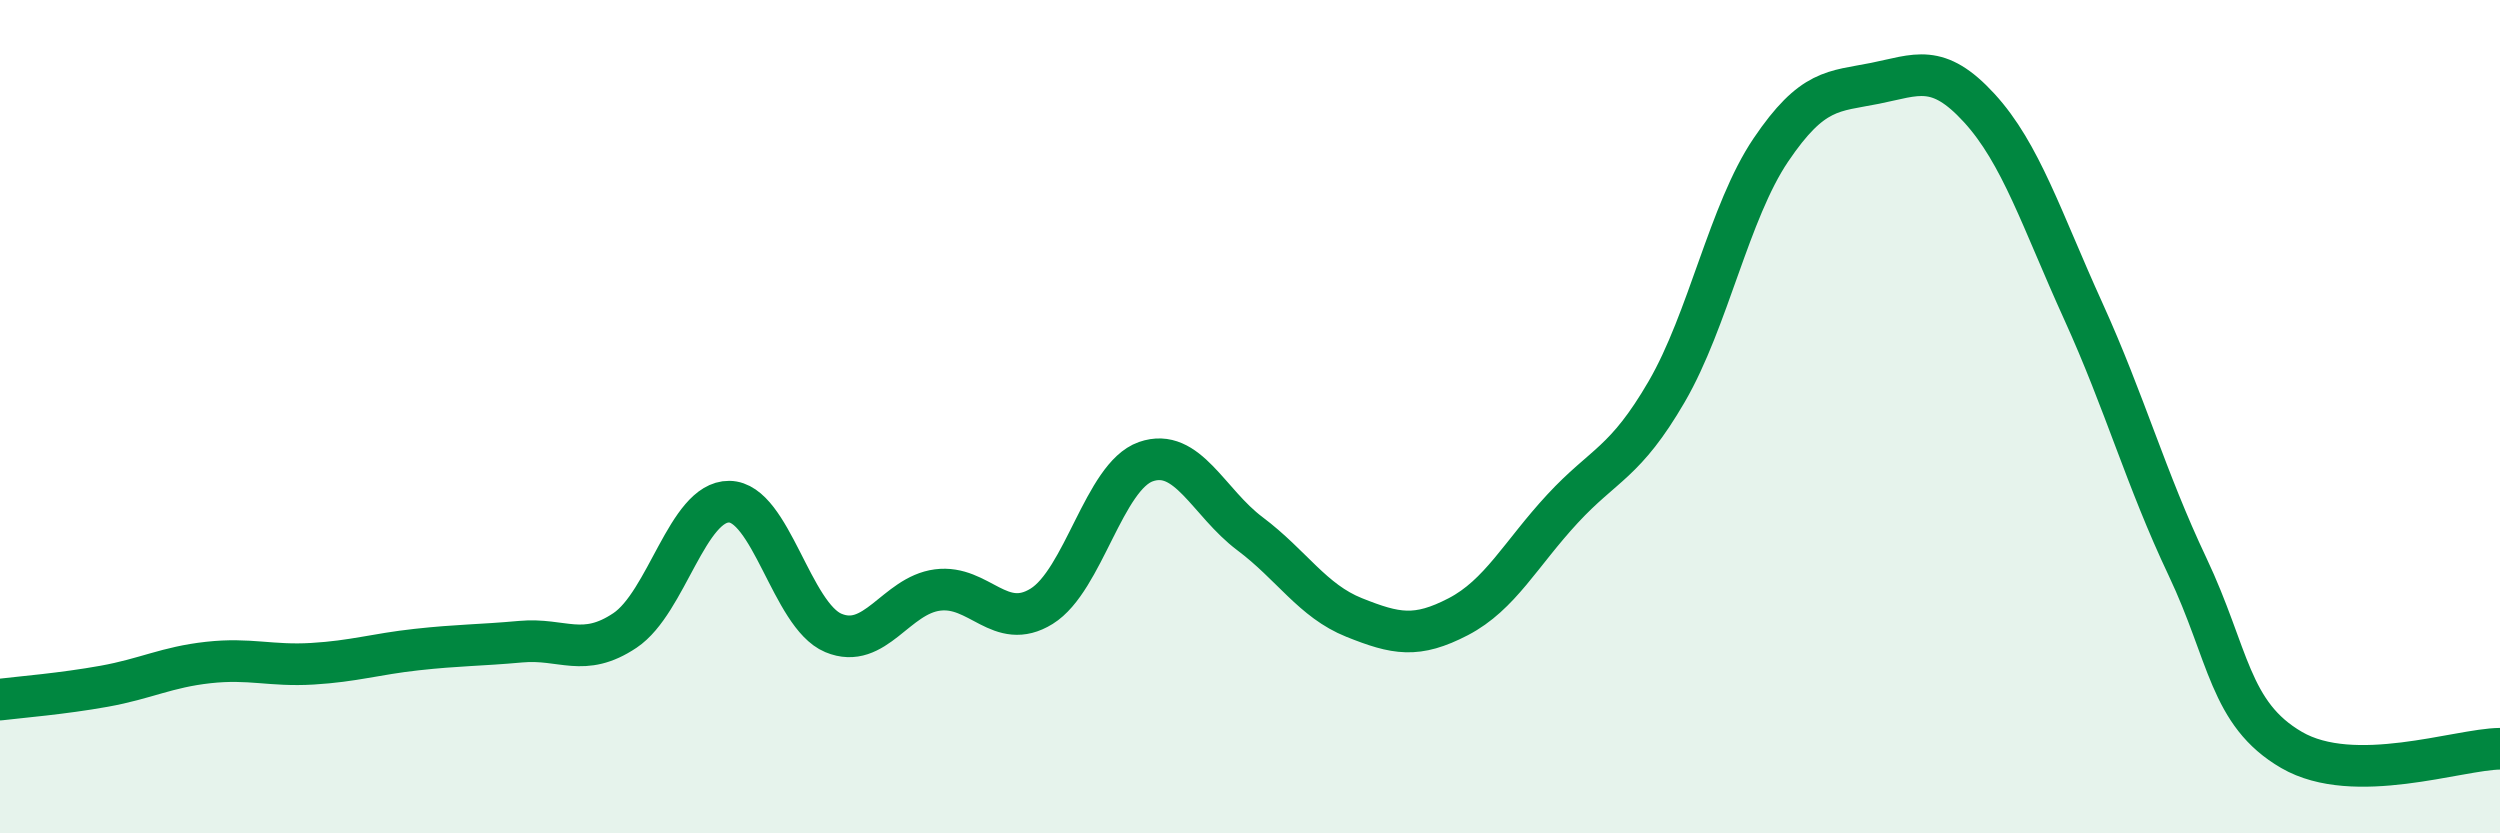 
    <svg width="60" height="20" viewBox="0 0 60 20" xmlns="http://www.w3.org/2000/svg">
      <path
        d="M 0,16.79 C 0.5,16.73 1.5,16.65 2.5,16.47 C 3.5,16.29 4,16.01 5,15.9 C 6,15.79 6.5,15.99 7.5,15.93 C 8.5,15.87 9,15.7 10,15.59 C 11,15.48 11.5,15.49 12.5,15.4 C 13.5,15.31 14,15.8 15,15.13 C 16,14.46 16.5,12.03 17.5,12.04 C 18.5,12.05 19,14.77 20,15.19 C 21,15.61 21.5,14.29 22.5,14.16 C 23.5,14.03 24,15.17 25,14.55 C 26,13.93 26.5,11.43 27.5,11.08 C 28.5,10.73 29,12.06 30,12.81 C 31,13.56 31.5,14.42 32.5,14.82 C 33.5,15.22 34,15.32 35,14.8 C 36,14.28 36.5,13.29 37.5,12.21 C 38.5,11.13 39,11.12 40,9.4 C 41,7.68 41.5,5.08 42.5,3.6 C 43.5,2.12 44,2.2 45,2 C 46,1.8 46.5,1.5 47.5,2.59 C 48.5,3.68 49,5.27 50,7.47 C 51,9.67 51.5,11.49 52.5,13.6 C 53.5,15.71 53.5,17.13 55,18 C 56.5,18.87 59,17.98 60,17.97L60 20L0 20Z"
        fill="#008740"
        opacity="0.1"
        stroke-linecap="round"
        stroke-linejoin="round"
      />
      <path
        d="M 0,16.79 C 0.5,16.73 1.5,16.65 2.5,16.47 C 3.5,16.29 4,16.01 5,15.9 C 6,15.79 6.5,15.99 7.5,15.93 C 8.5,15.87 9,15.7 10,15.59 C 11,15.48 11.5,15.49 12.5,15.4 C 13.5,15.31 14,15.8 15,15.13 C 16,14.46 16.5,12.03 17.5,12.04 C 18.5,12.05 19,14.77 20,15.19 C 21,15.61 21.5,14.29 22.5,14.16 C 23.5,14.03 24,15.17 25,14.55 C 26,13.93 26.5,11.43 27.5,11.08 C 28.5,10.73 29,12.06 30,12.81 C 31,13.56 31.5,14.42 32.5,14.82 C 33.5,15.22 34,15.32 35,14.8 C 36,14.28 36.5,13.29 37.5,12.21 C 38.5,11.13 39,11.12 40,9.4 C 41,7.68 41.5,5.08 42.5,3.6 C 43.5,2.12 44,2.2 45,2 C 46,1.8 46.5,1.5 47.5,2.59 C 48.5,3.68 49,5.27 50,7.47 C 51,9.67 51.5,11.49 52.5,13.6 C 53.5,15.71 53.5,17.13 55,18 C 56.5,18.87 59,17.98 60,17.97"
        stroke="#008740"
        stroke-width="1"
        fill="none"
        stroke-linecap="round"
        stroke-linejoin="round"
      />
    </svg>
  